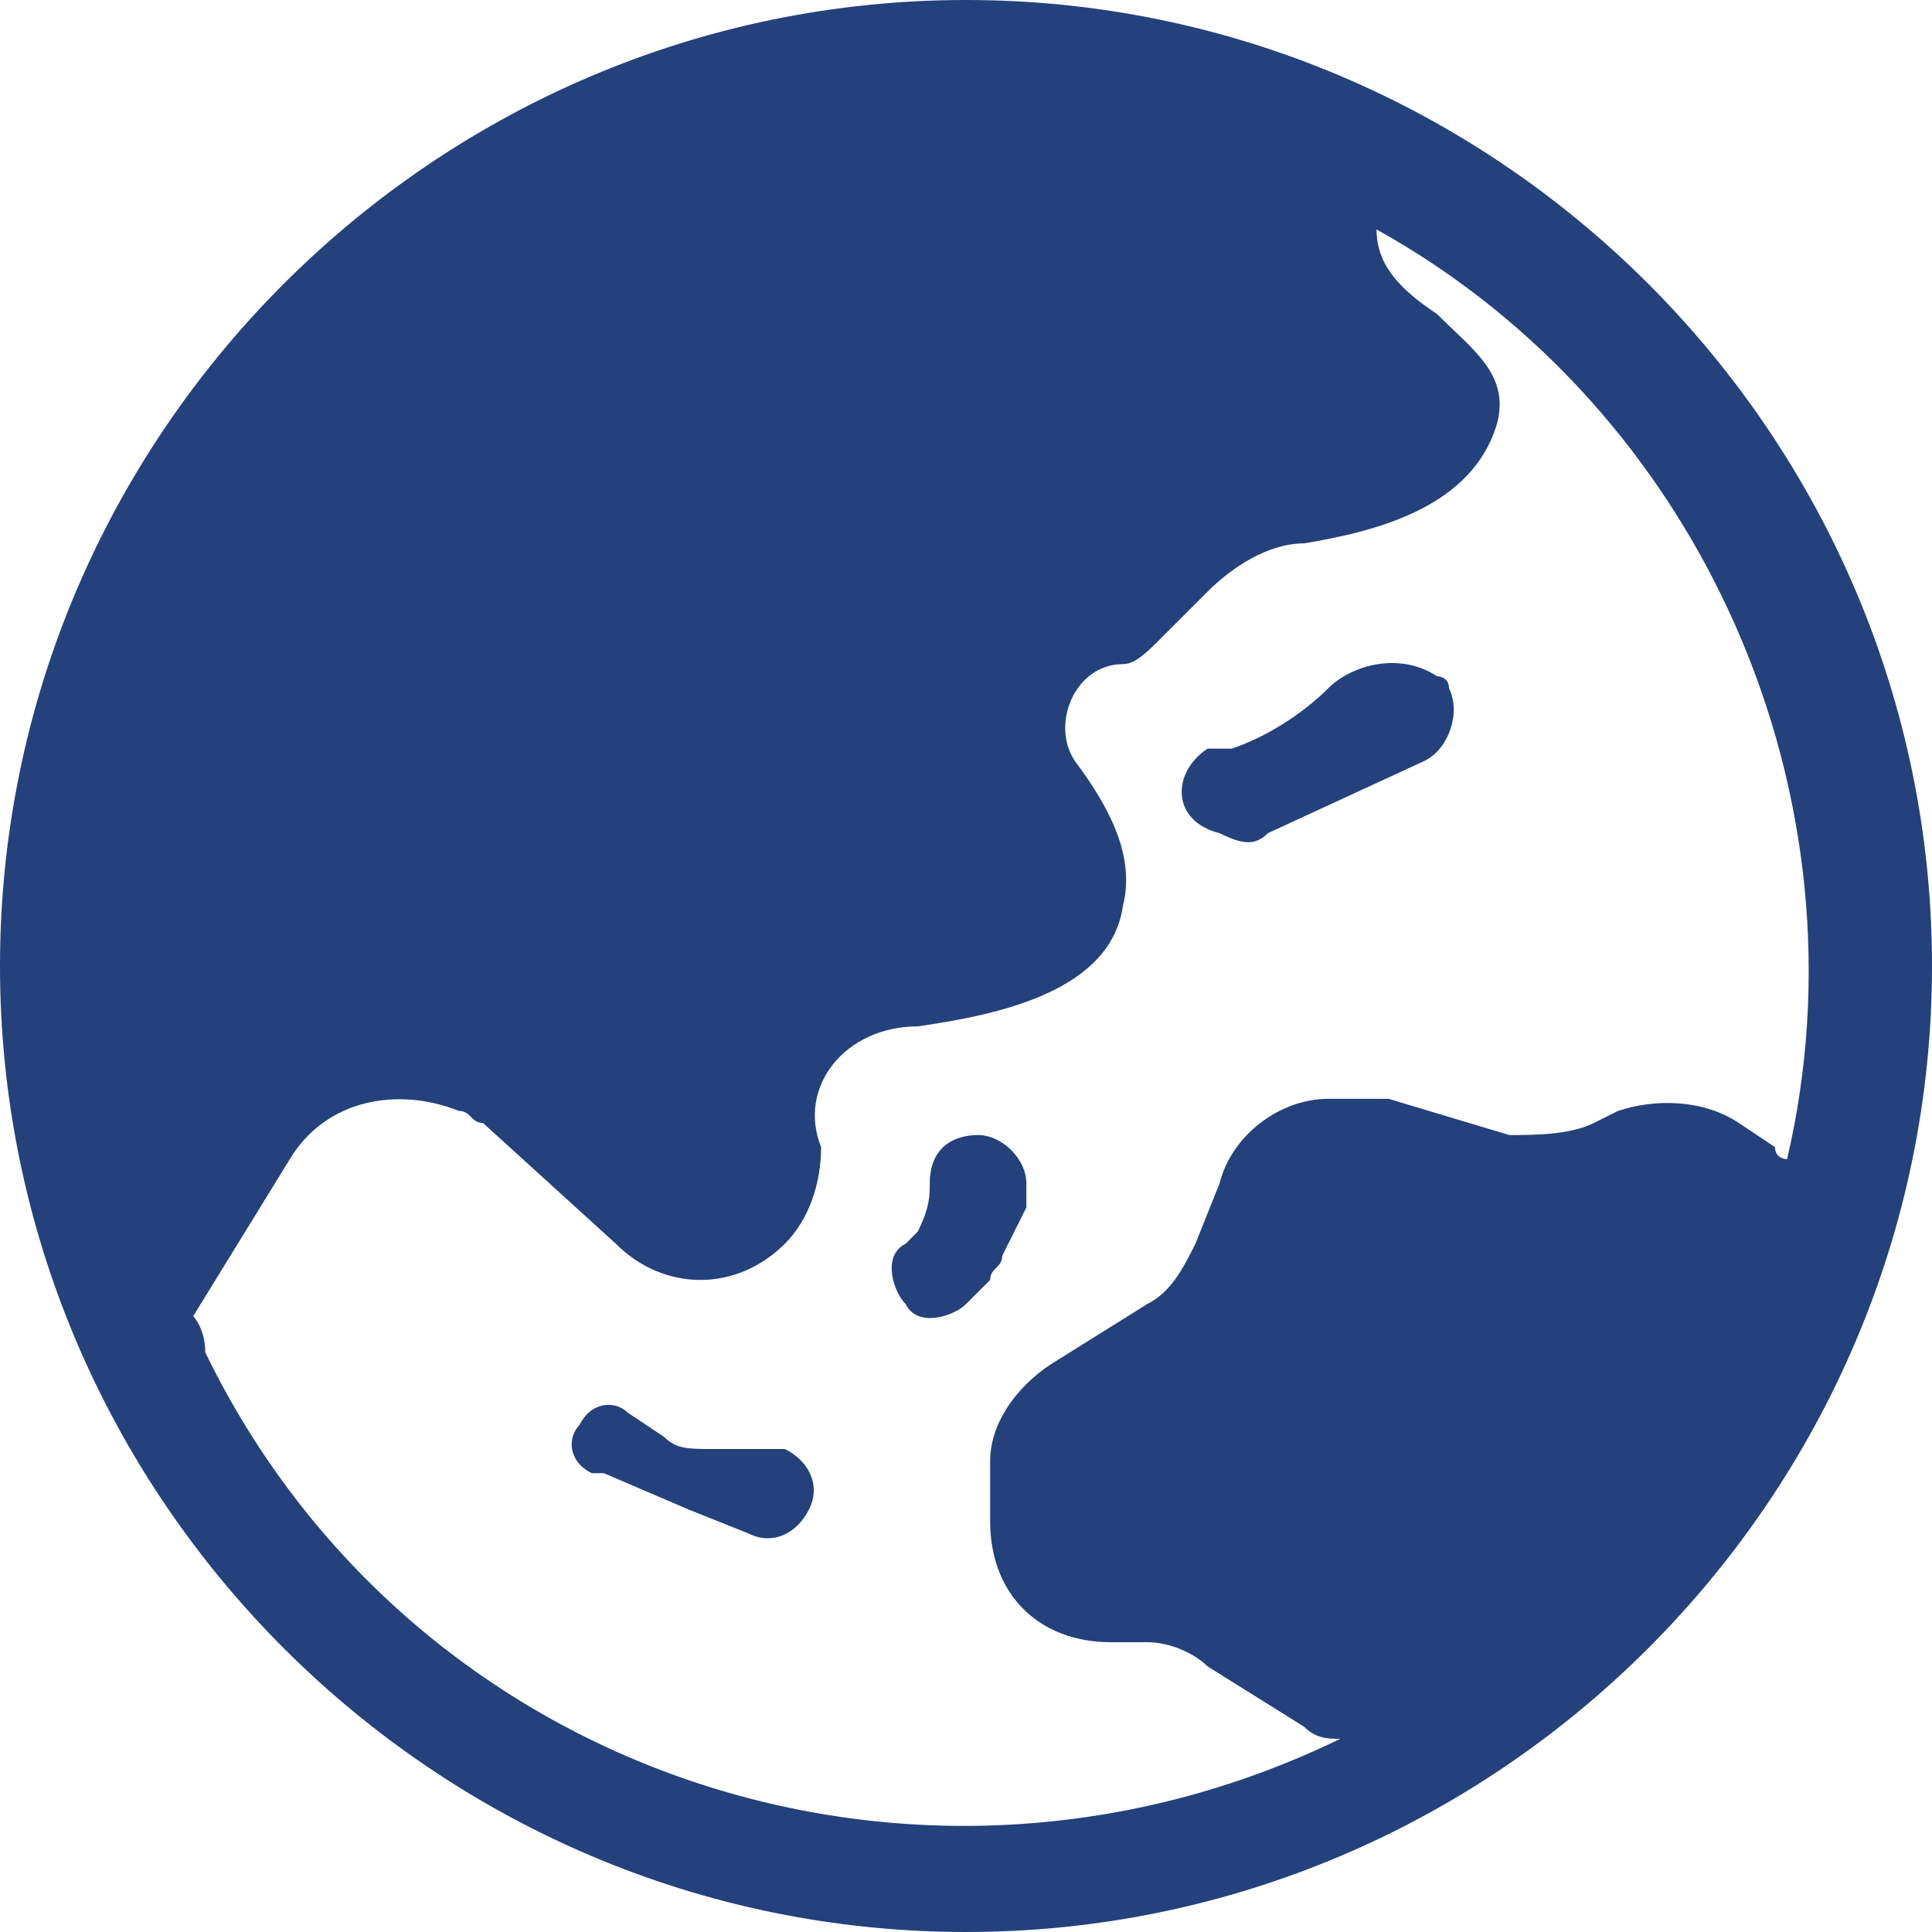 <?xml version="1.0" encoding="utf-8"?>
<!-- Generator: Adobe Illustrator 28.1.0, SVG Export Plug-In . SVG Version: 6.00 Build 0)  -->
<svg version="1.1" id="katman_1" xmlns="http://www.w3.org/2000/svg" xmlns:xlink="http://www.w3.org/1999/xlink" x="0px" y="0px"
	 viewBox="0 0 16 16" style="enable-background:new 0 0 16 16;" xml:space="preserve">
<style type="text/css">
	.st0{fill:#24417C;}
</style>
<path class="st0" d="M10.5,6.9l1.3-0.6C12,6.2,12.1,5.9,12,5.7c0-0.1-0.1-0.1-0.1-0.1c-0.3-0.2-0.7-0.1-0.9,0.1
	c-0.2,0.2-0.5,0.4-0.8,0.5L10,6.2c-0.3,0.2-0.3,0.6,0.1,0.7C10.3,7,10.4,7,10.5,6.9L10.5,6.9z M7.7,9.8L7.7,9.8
	c0-0.3,0.2-0.4,0.4-0.4c0.2,0,0.4,0.2,0.4,0.4c0,0.1,0,0.1,0,0.2l-0.2,0.4c0,0.1-0.1,0.1-0.1,0.2L8,10.8c-0.1,0.1-0.4,0.2-0.5,0
	c-0.1-0.1-0.2-0.4,0-0.5c0,0,0,0,0,0l0.1-0.1C7.7,10,7.7,9.9,7.7,9.8 M5.7,12.5l0.5,0.2c0.2,0.1,0.4,0,0.5-0.2s0-0.4-0.2-0.5
	c-0.1,0-0.1,0-0.2,0H5.9c-0.2,0-0.3,0-0.4-0.1l-0.3-0.2c-0.1-0.1-0.3-0.1-0.4,0.1c-0.1,0.1-0.1,0.3,0.1,0.4c0,0,0,0,0.1,0L5.7,12.5z
	"/>
<path class="st0" d="M8,0C3.6,0,0,3.6,0,8s3.6,8,8,8s8-3.6,8-8S12.4,0,8,0 M1.6,10.9l0.8-1.3c0.3-0.5,0.9-0.6,1.4-0.4
	c0.1,0,0.1,0.1,0.2,0.1l1.1,1c0.4,0.4,1,0.4,1.4,0l0,0c0.2-0.2,0.3-0.5,0.3-0.8C6.6,9,7,8.5,7.6,8.5c0.7-0.1,1.6-0.3,1.7-1
	c0.1-0.4-0.1-0.8-0.4-1.2C8.7,6,8.9,5.5,9.3,5.5c0.1,0,0.2-0.1,0.3-0.2L10,4.9c0.2-0.2,0.5-0.4,0.8-0.4c0.6-0.1,1.4-0.3,1.6-1
	c0.1-0.4-0.2-0.6-0.5-0.9c-0.3-0.2-0.5-0.4-0.5-0.7c2.7,1.5,4.1,4.7,3.4,7.7c0,0-0.1,0-0.1-0.1l-0.3-0.2c-0.3-0.2-0.7-0.2-1-0.1
	l-0.2,0.1c-0.2,0.1-0.5,0.1-0.7,0.1l-1-0.3c-0.1,0-0.2,0-0.3,0H11c-0.4,0-0.8,0.3-0.9,0.7l-0.2,0.5c-0.1,0.2-0.2,0.4-0.4,0.5
	l-0.8,0.5c-0.3,0.2-0.5,0.5-0.5,0.8v0.5c0,0.6,0.4,1,1,1h0.3c0.2,0,0.4,0.1,0.5,0.2l0.8,0.5c0.1,0.1,0.2,0.1,0.3,0.1
	c-3.5,1.7-7.7,0.3-9.4-3.2C1.7,11,1.6,10.9,1.6,10.9L1.6,10.9z"/>
</svg>
